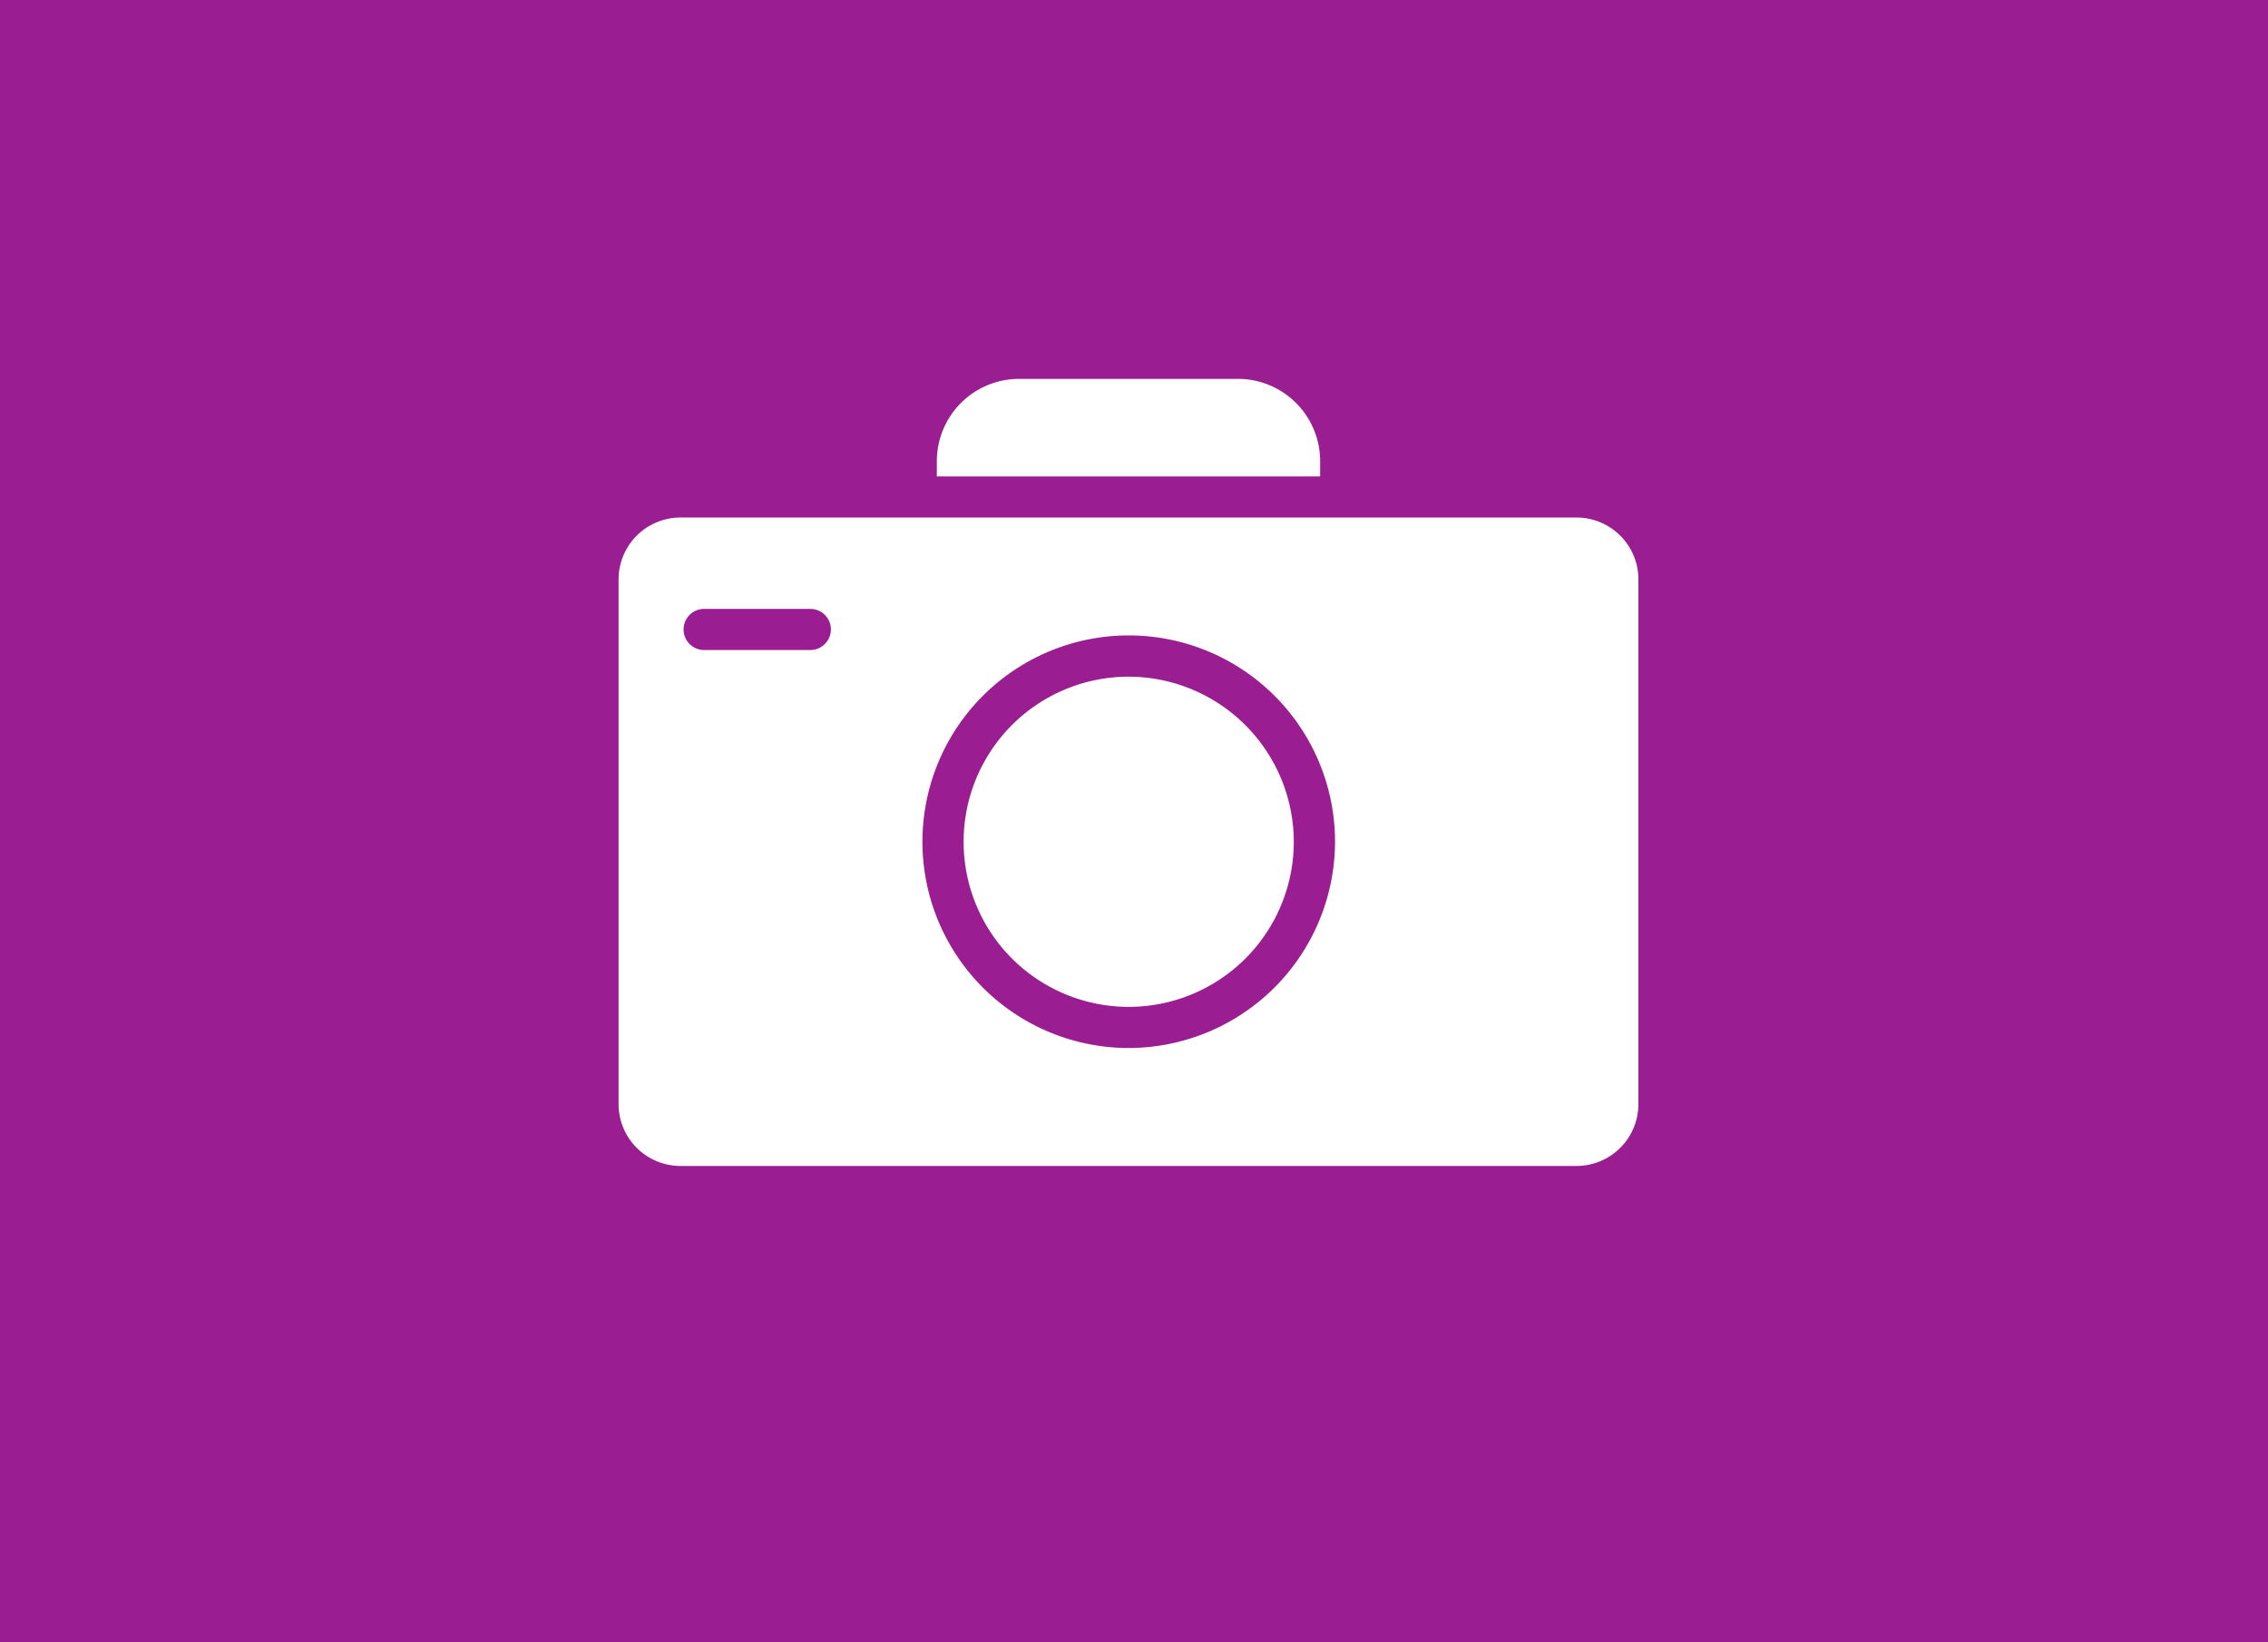 <svg id="Group_1620" data-name="Group 1620" xmlns="http://www.w3.org/2000/svg" xmlns:xlink="http://www.w3.org/1999/xlink" width="81.356" height="58.913" viewBox="0 0 81.356 58.913">
  <rect x="0" y="0" width="81.356" height="58.913" fill="#333333" stroke="none"/>
  <defs>
    <clipPath id="clip-path">
      <rect id="Rectangle_274" data-name="Rectangle 274" width="36.583" height="28.236" fill="#fff"/>
    </clipPath>
  </defs>
  <rect id="Rectangle_273" data-name="Rectangle 273" width="81.356" height="58.913" transform="translate(0 0)" fill="#d612c9" opacity="0.638"/>
  <g id="Group_829" data-name="Group 829" transform="translate(22.189 13.591)">
    <g id="Group_828" data-name="Group 828" transform="translate(0 0)" clip-path="url(#clip-path)">
      <path id="Path_1342" data-name="Path 1342" d="M22.686,14.475a5.922,5.922,0,1,0,5.926,5.919,5.934,5.934,0,0,0-5.926-5.919" transform="translate(-4.391 -3.792)" fill="#fff"/>
      <path id="Path_1343" data-name="Path 1343" d="M29.219,2.952A2.951,2.951,0,0,0,26.267,0H18.422A2.951,2.951,0,0,0,15.47,2.952V3.5H29.219Z" transform="translate(-4.053 0)" fill="#fff"/>
      <path id="Path_1344" data-name="Path 1344" d="M34.369,6.74H2.214A2.221,2.221,0,0,0,0,8.954V27.788A2.221,2.221,0,0,0,2.214,30H34.369a2.221,2.221,0,0,0,2.214-2.214V8.954A2.221,2.221,0,0,0,34.369,6.74M6.878,11.493H3.07a.738.738,0,0,1,0-1.476H6.878a.738.738,0,0,1,0,1.476M18.3,25.769a7.4,7.4,0,1,1,7.4-7.4,7.411,7.411,0,0,1-7.4,7.4" transform="translate(0 -1.766)" fill="#fff"/>
    </g>
  </g>
</svg>
